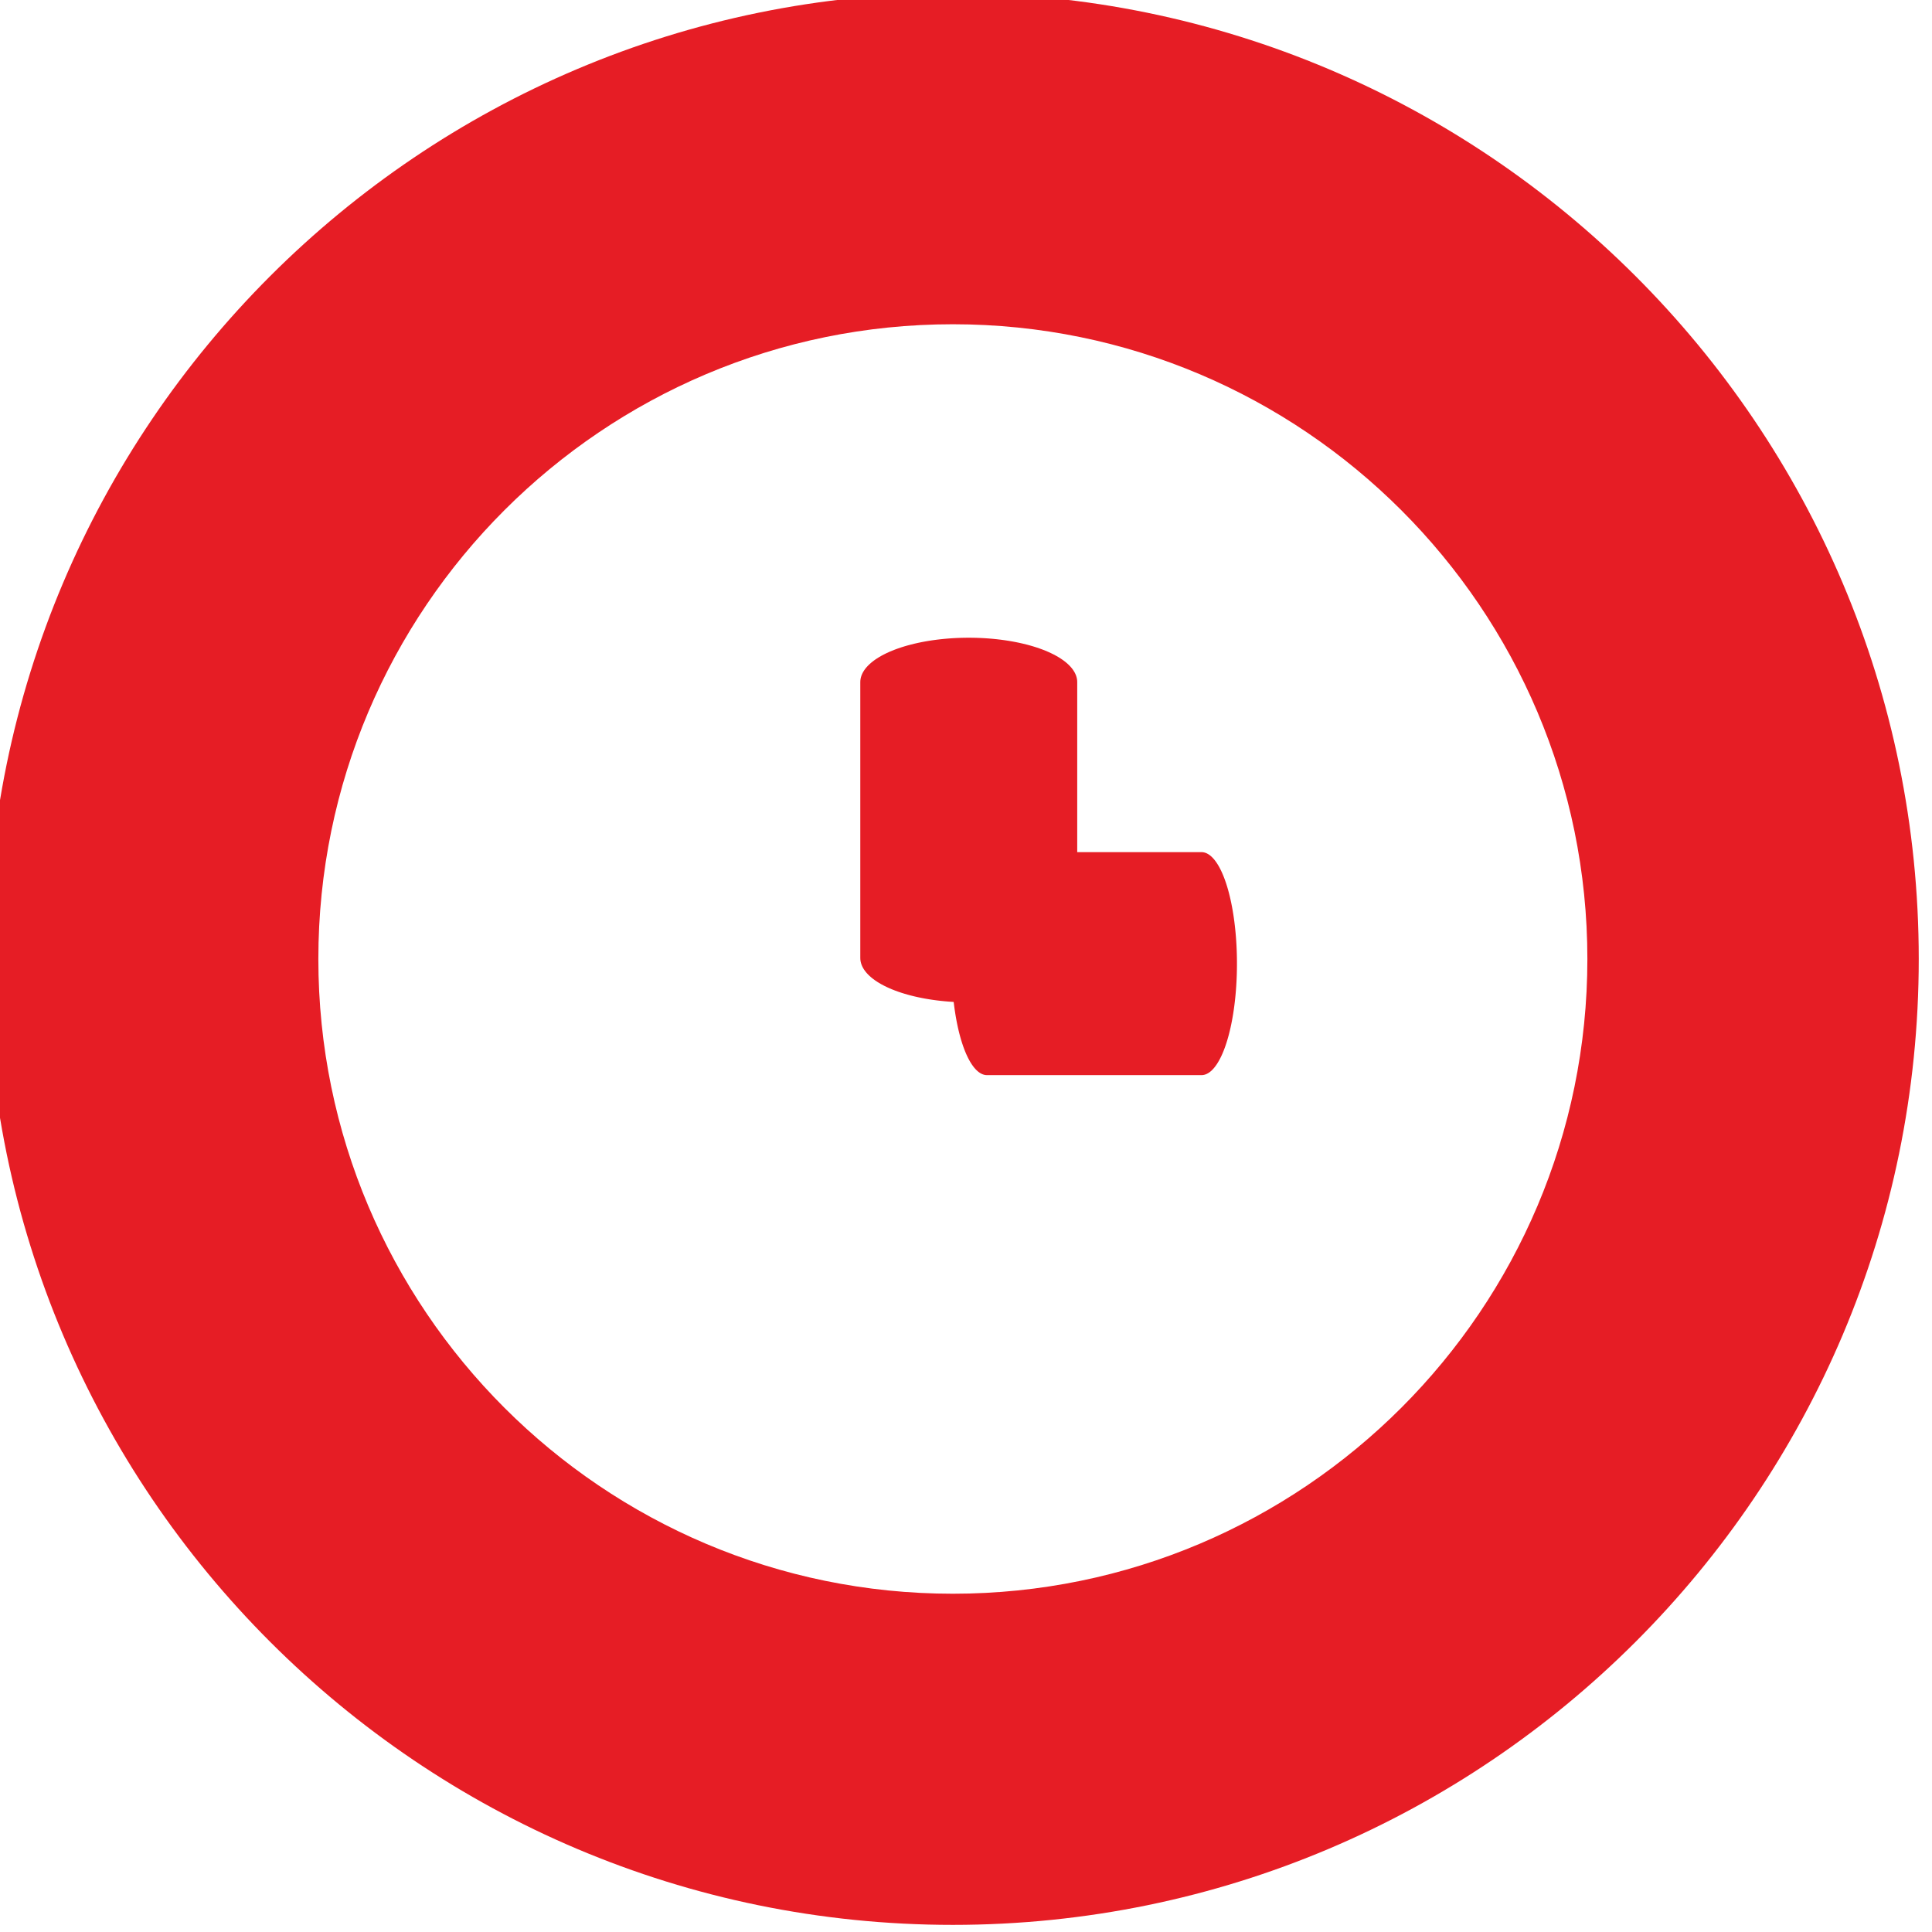 <?xml version="1.0" encoding="UTF-8" standalone="no"?>
<!DOCTYPE svg PUBLIC "-//W3C//DTD SVG 1.1//EN" "http://www.w3.org/Graphics/SVG/1.1/DTD/svg11.dtd">
<svg width="100%" height="100%" viewBox="0 0 35 35" version="1.1" xmlns="http://www.w3.org/2000/svg" xmlns:xlink="http://www.w3.org/1999/xlink" xml:space="preserve" xmlns:serif="http://www.serif.com/" style="fill-rule:evenodd;clip-rule:evenodd;stroke-linecap:round;stroke-miterlimit:1.5;">
    <g transform="matrix(1,0,0,1,-1575.56,-830.828)">
        <g transform="matrix(1,0,0,1,1693.48,3688.18)">
            <g transform="matrix(1,0,0,1,-45,-45.135)">
                <g transform="matrix(1.346,0,0,1.346,-2090.81,-3940.29)">
                    <path d="M1512,838C1519.17,838 1525,843.825 1525,851C1525,858.175 1519.17,864 1512,864C1504.83,864 1499,858.175 1499,851C1499,843.825 1504.83,838 1512,838ZM1512,842.457C1516.71,842.457 1520.54,846.285 1520.54,851C1520.54,855.715 1516.71,859.543 1512,859.543C1507.29,859.543 1503.46,855.715 1503.46,851C1503.46,846.285 1507.29,842.457 1512,842.457Z" style="fill:rgb(230,29,37);"/>
                </g>
                <g transform="matrix(1,0,0,0.409,-1592.37,-3155.6)">
                    <path d="M1537,882L1537,869.779" style="fill:none;stroke:rgb(230,29,37);stroke-width:3.93px;"/>
                </g>
                <g transform="matrix(4.76513e-17,1,-0.318,2.50512e-17,225.436,-4331.76)">
                    <path d="M1537,882L1537,869.779" style="fill:none;stroke:rgb(230,29,37);stroke-width:4.04px;"/>
                </g>
            </g>
        </g>
    </g>
</svg>
